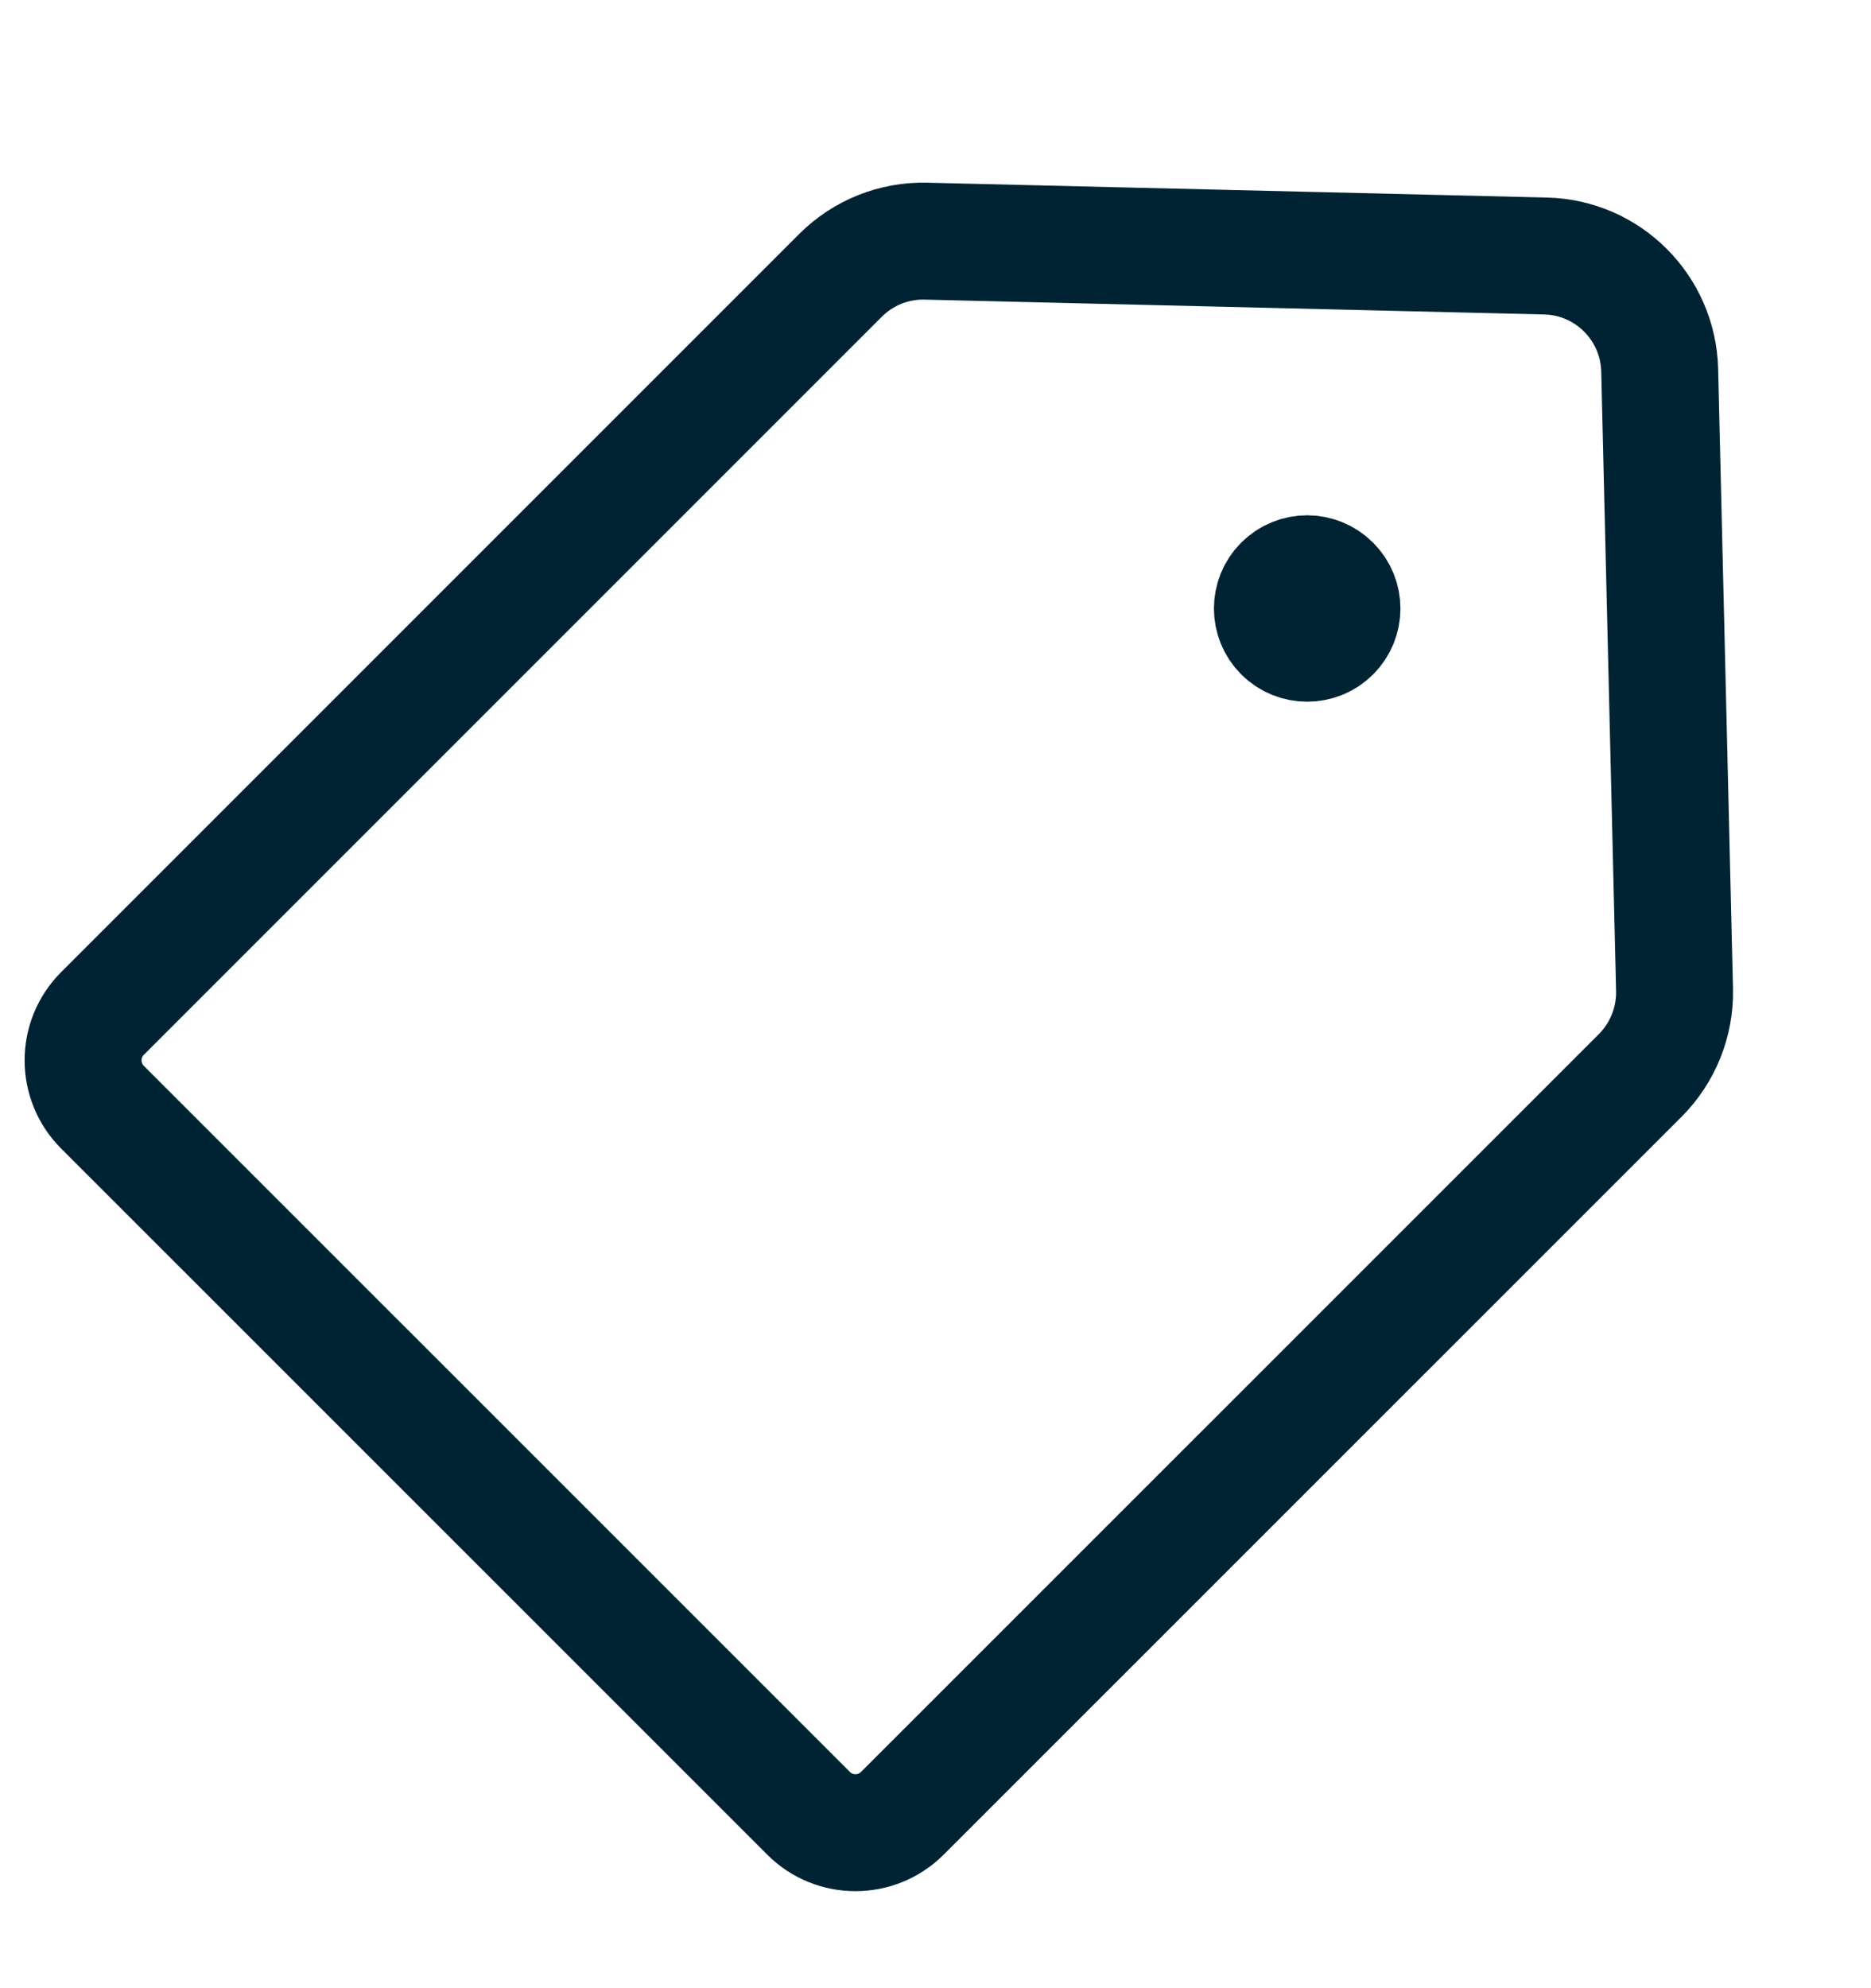 <svg width="16" height="17" viewBox="0 0 16 17" fill="none" xmlns="http://www.w3.org/2000/svg">
<path d="M11.389 4.994C11.505 5.11 11.505 5.297 11.389 5.413C11.273 5.529 11.084 5.529 10.968 5.413C10.852 5.297 10.852 5.109 10.968 4.993C11.084 4.877 11.272 4.877 11.388 4.993L11.389 4.994Z" fill="#002333" stroke="#002333" stroke-linecap="round" stroke-linejoin="round"/>
<path d="M6.914 15.504L0.877 9.468C0.655 9.246 0.655 8.886 0.877 8.665L7.187 2.355C7.381 2.161 7.645 2.055 7.919 2.062L13.216 2.189C13.75 2.201 14.18 2.632 14.193 3.166L14.32 8.463C14.326 8.737 14.22 9.001 14.027 9.195L7.717 15.504C7.495 15.726 7.135 15.726 6.914 15.504V15.504Z" stroke="#002333" stroke-linecap="round" stroke-linejoin="round"/>
</svg>
